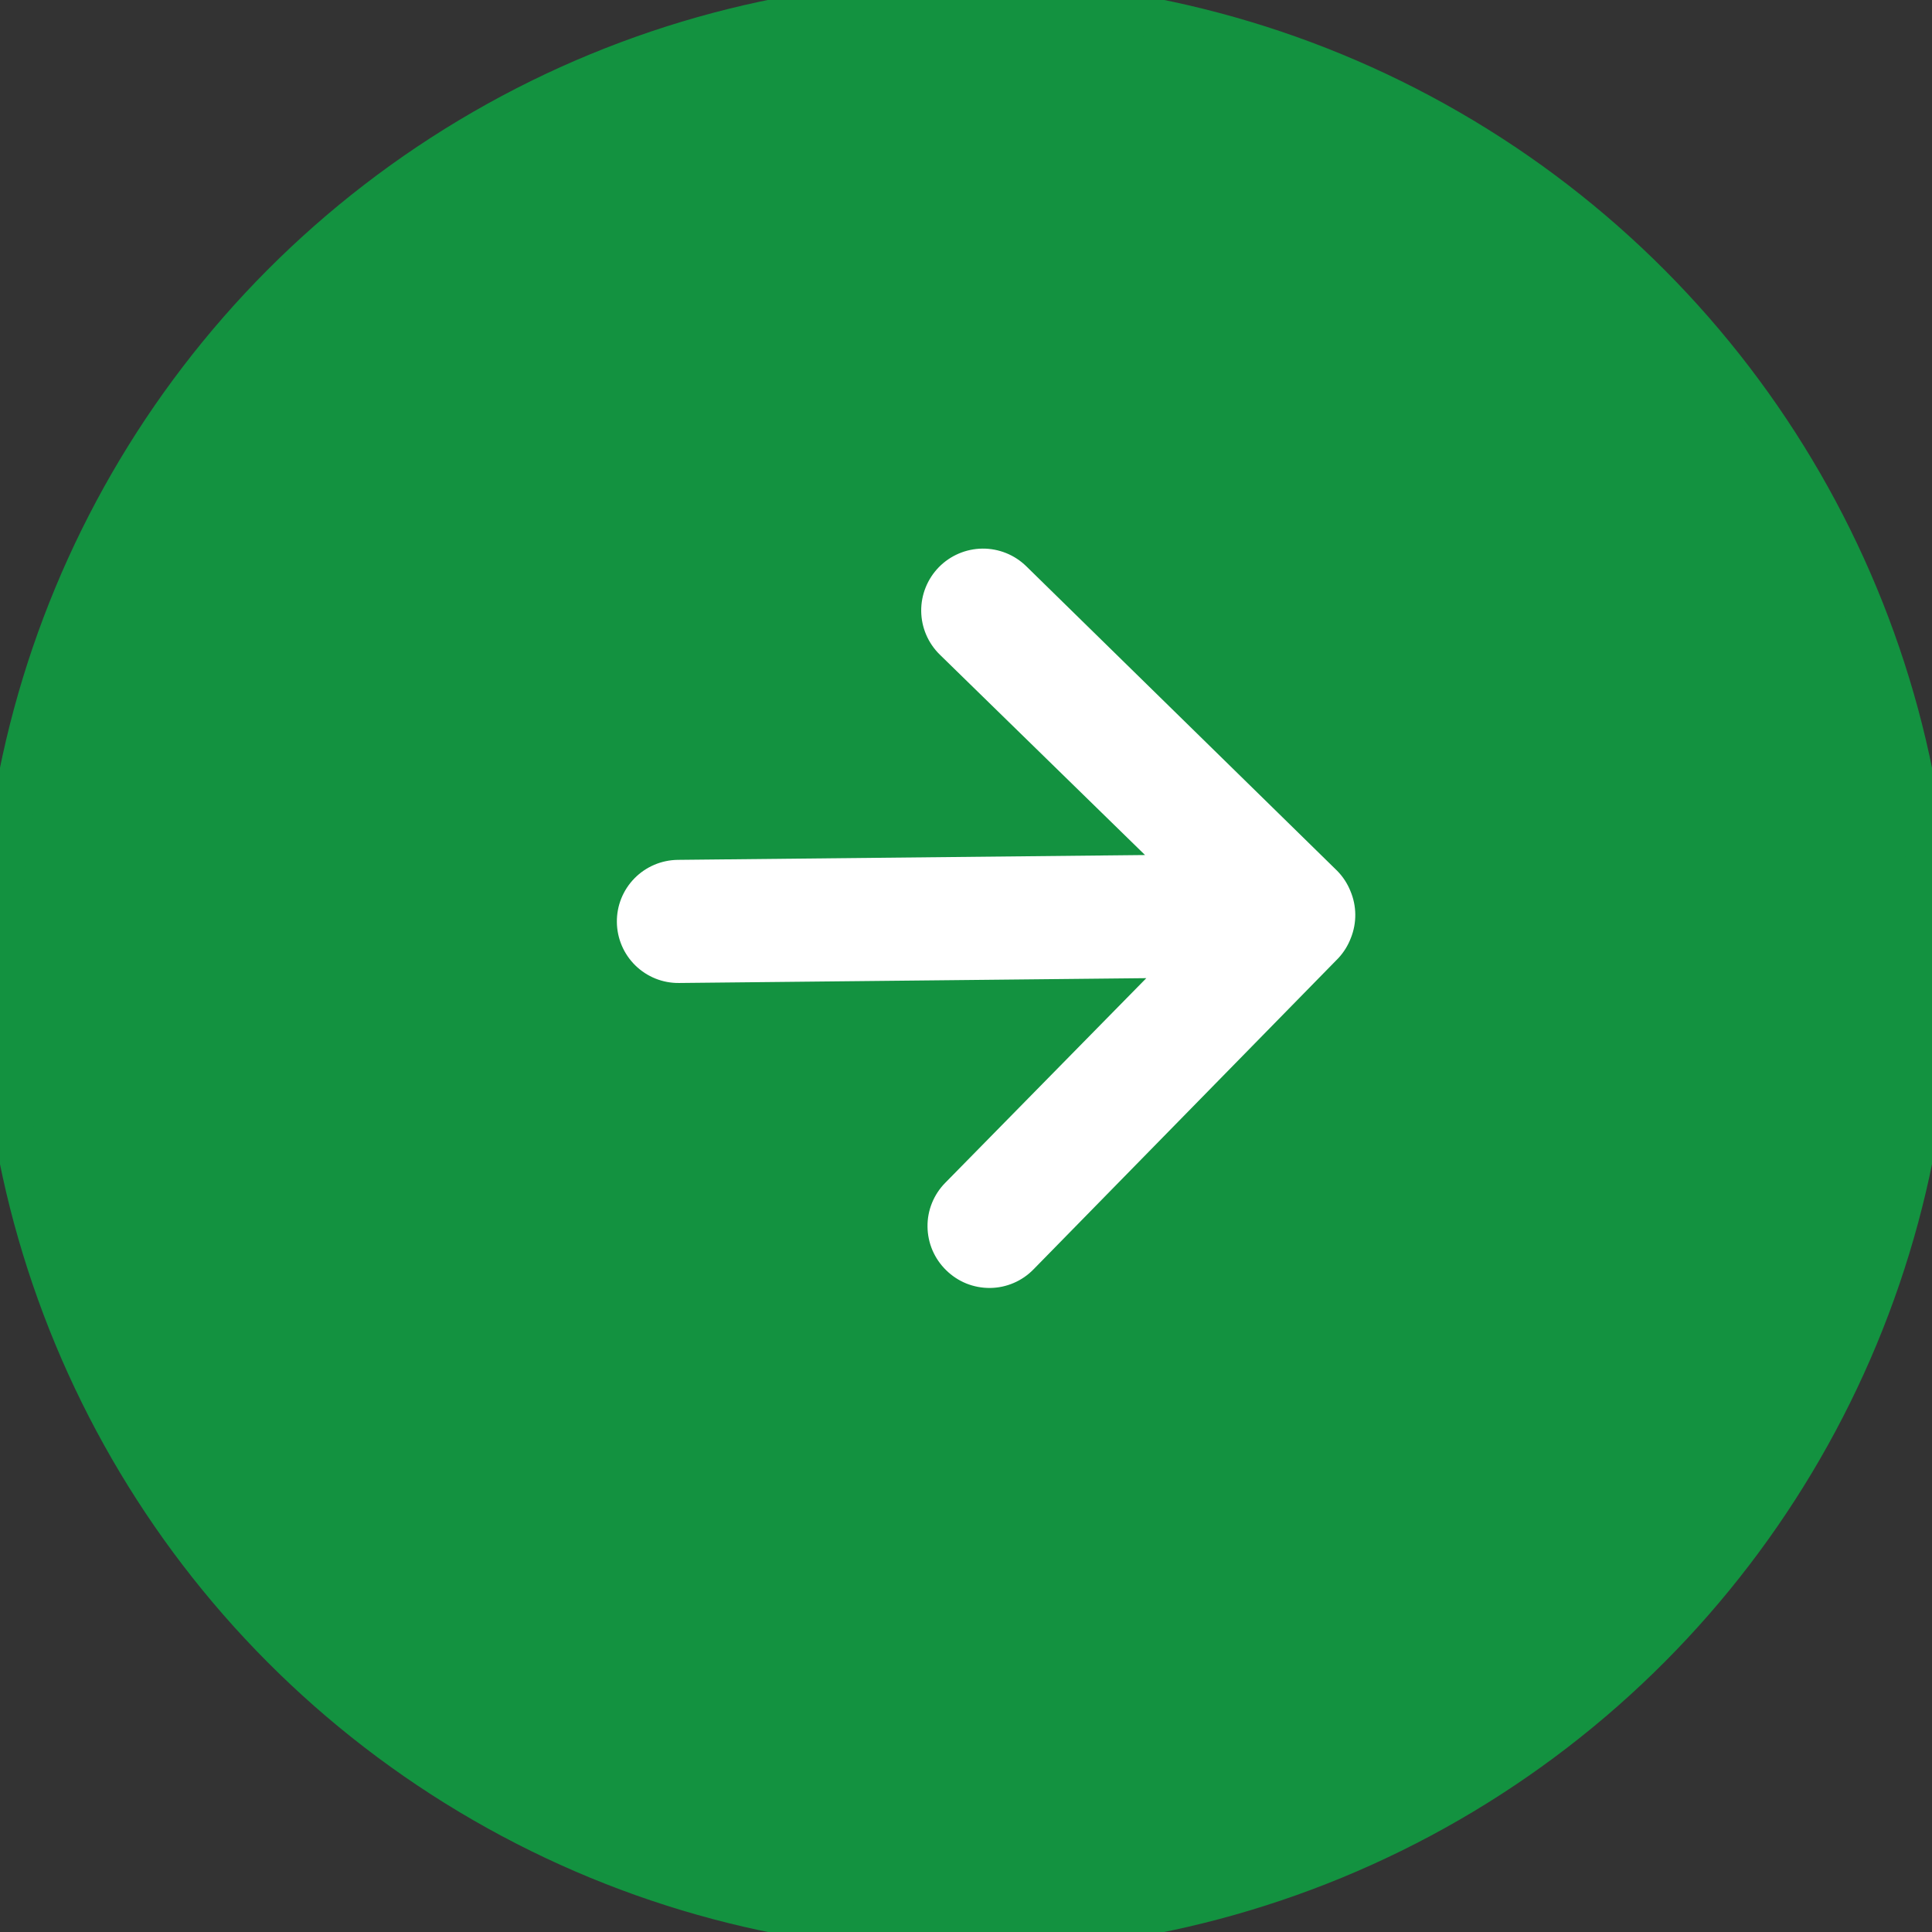 <svg width="48" height="48" viewBox="0 0 48 48" fill="none" xmlns="http://www.w3.org/2000/svg">
<rect x="0" y="0" width="48" height="48" fill="#333333" stroke="none"/>
<circle cx="24" cy="24" r="24" fill="#139240"/>
<circle cx="24" cy="24" r="24" stroke="#139240"/>
<path d="M25.679 31.535L33.247 23.809C33.385 23.662 33.492 23.489 33.563 23.301C33.712 22.927 33.708 22.509 33.551 22.138C33.476 21.951 33.365 21.781 33.224 21.637L25.498 14.069C25.354 13.928 25.183 13.816 24.996 13.741C24.809 13.666 24.609 13.628 24.407 13.63C24 13.635 23.611 13.8 23.326 14.091C23.041 14.383 22.883 14.775 22.887 15.182C22.891 15.589 23.057 15.978 23.348 16.263L28.448 21.243L16.839 21.363C16.433 21.368 16.046 21.533 15.762 21.823C15.478 22.113 15.321 22.503 15.326 22.909C15.33 23.314 15.495 23.702 15.785 23.986C16.075 24.27 16.465 24.427 16.871 24.422L28.48 24.302L23.485 29.386C23.343 29.53 23.231 29.7 23.155 29.887C23.079 30.075 23.041 30.275 23.044 30.477C23.046 30.679 23.088 30.878 23.167 31.064C23.247 31.249 23.362 31.417 23.507 31.558C23.651 31.7 23.821 31.812 24.008 31.888C24.196 31.963 24.396 32.001 24.598 31.999C24.8 31.997 24.999 31.955 25.185 31.875C25.37 31.796 25.538 31.68 25.679 31.535Z" fill="white"/>
</svg>
